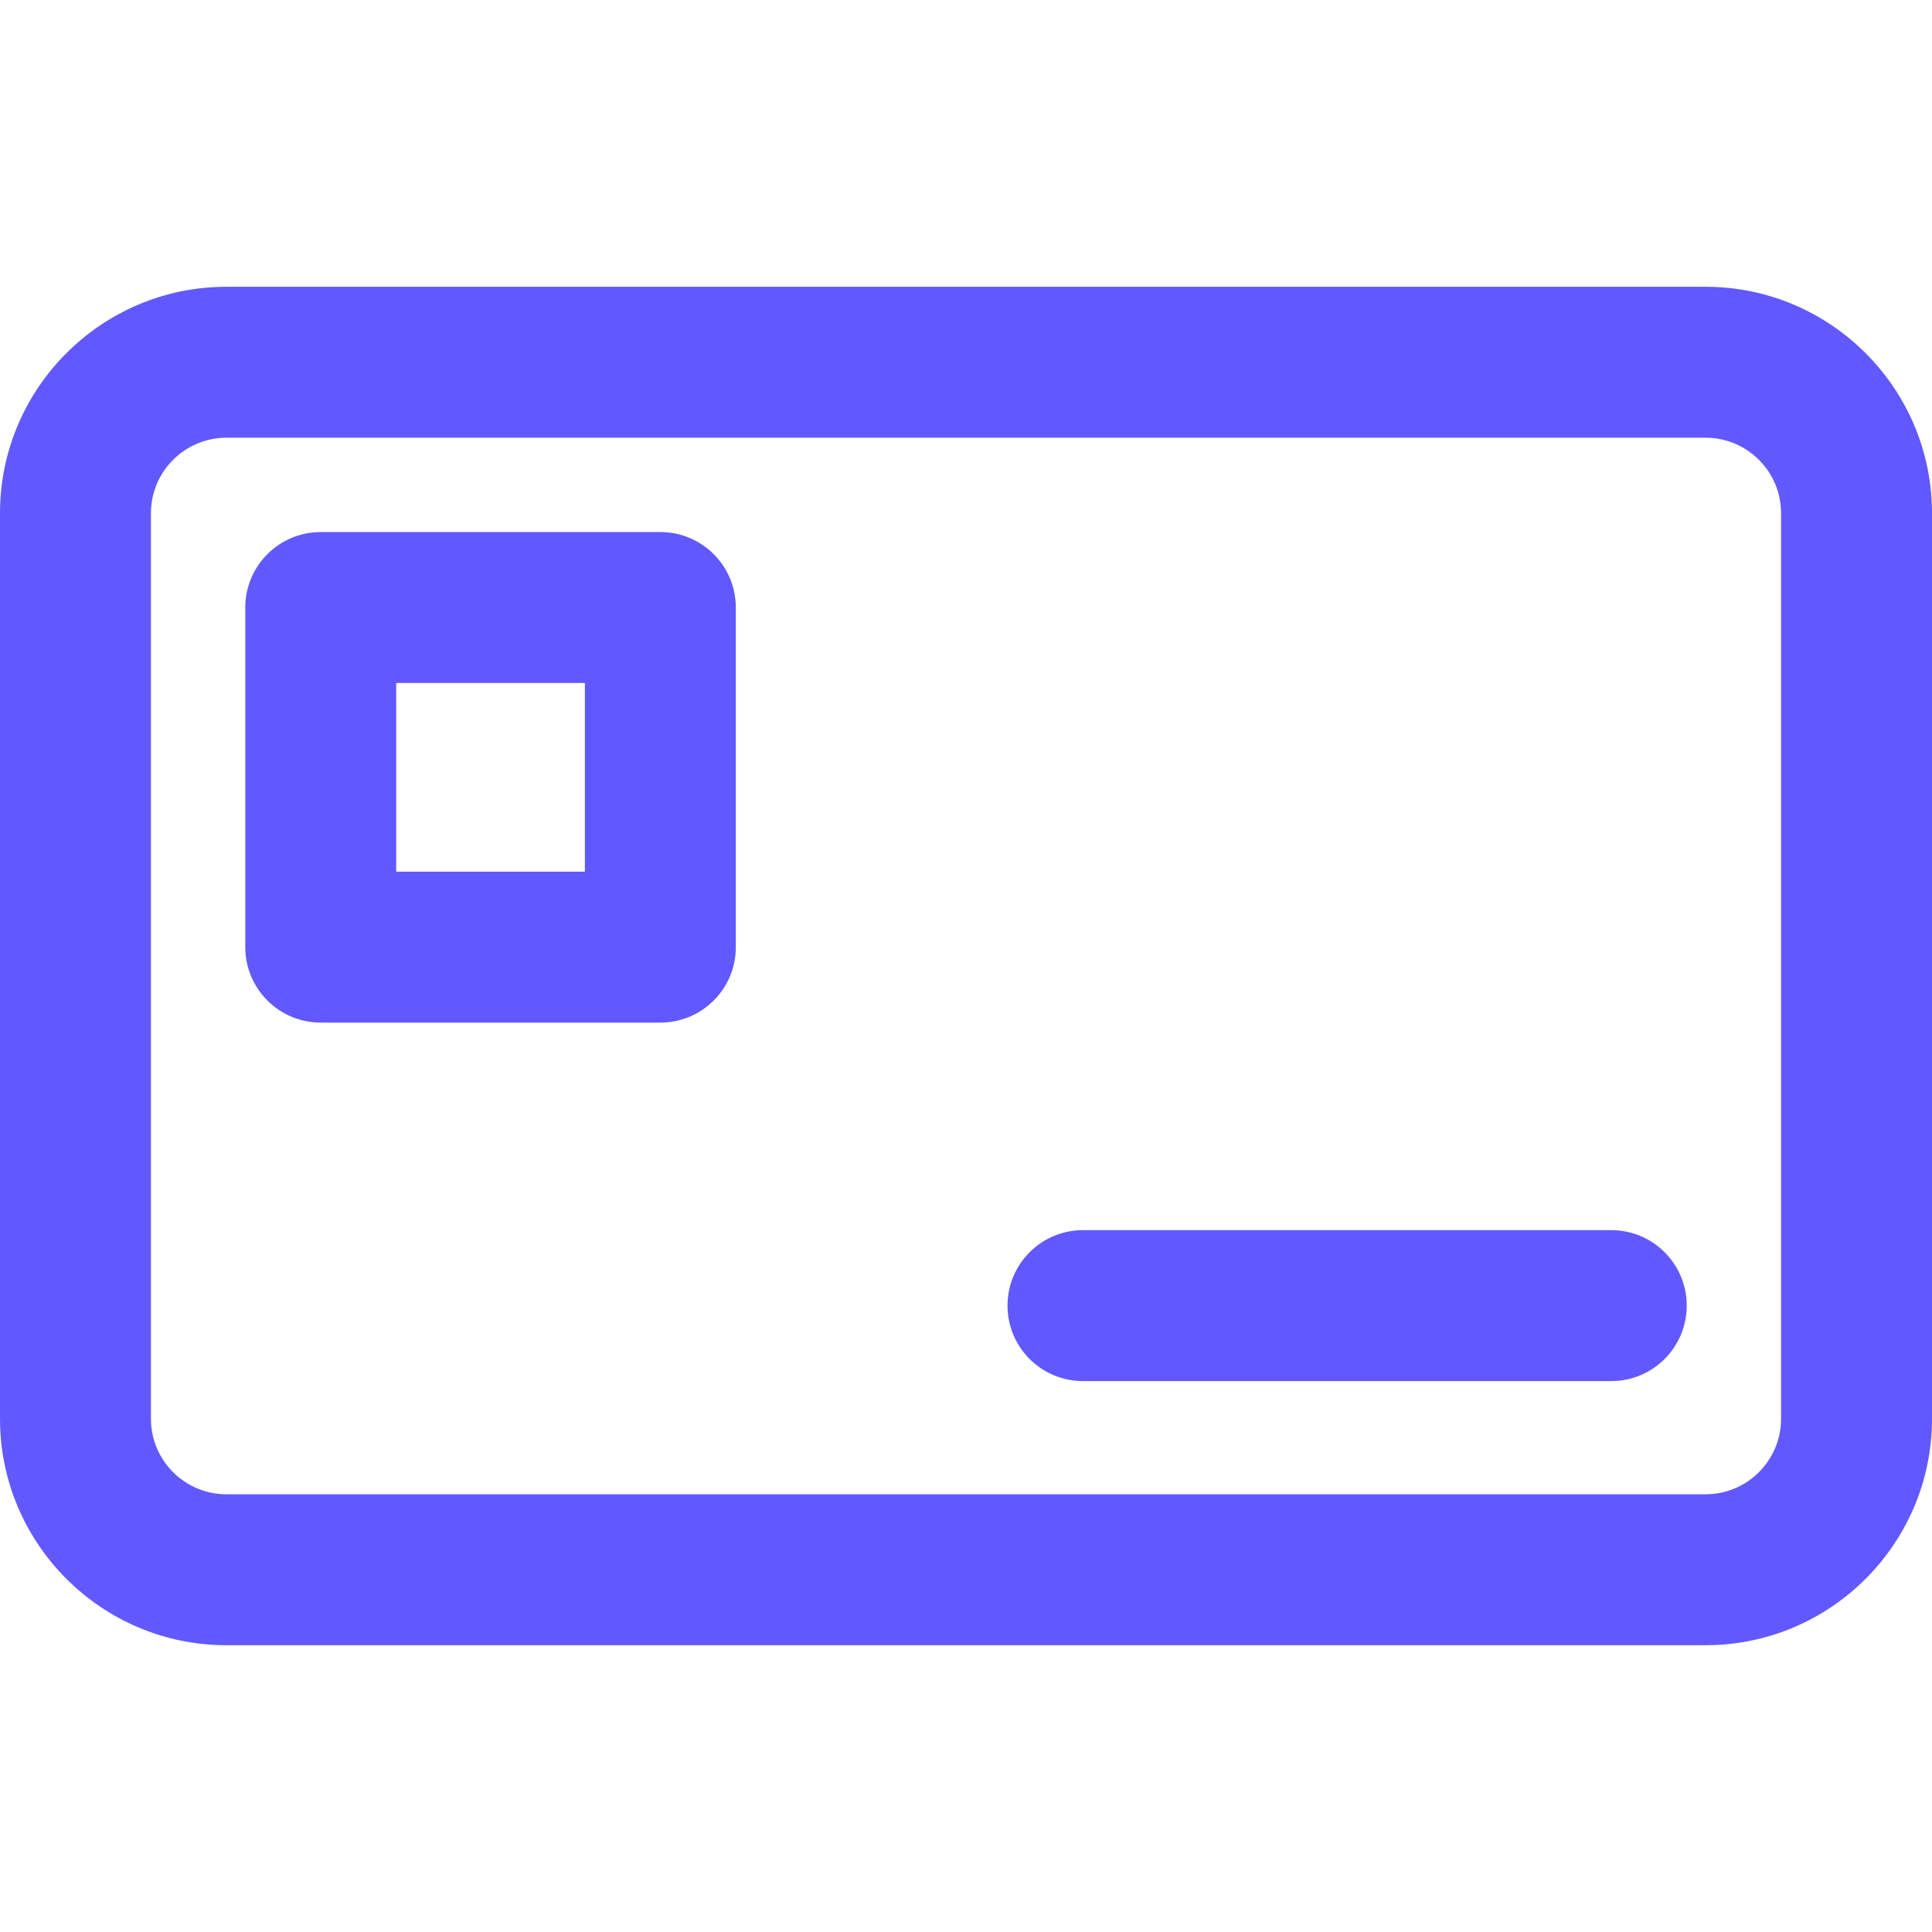 <?xml version="1.0" encoding="UTF-8"?> <svg xmlns="http://www.w3.org/2000/svg" xmlns:xlink="http://www.w3.org/1999/xlink" id="Capa_1" x="0px" y="0px" viewBox="0 0 512 512" style="enable-background:new 0 0 512 512;" xml:space="preserve" width="512px" height="512px"><g><g> <g> <path d="M452,76H60c-33.084,0-60,26.916-60,60v240c0,33.084,26.916,60,60,60h392c33.084,0,60-26.916,60-60V136 C512,102.916,485.084,76,452,76z M472,376c0,11.028-8.972,20-20,20H60c-11.028,0-20-8.972-20-20V136c0-11.028,8.972-20,20-20h392 c11.028,0,20,8.972,20,20V376z" data-original="#000000" class="active-path" data-old_color="#000000" fill="#6159FF"></path> </g> </g><g> <g> <path d="M175,141H85c-11.046,0-20,8.954-20,20v90c0,11.046,8.954,20,20,20h90c11.046,0,20-8.954,20-20v-90 C195,149.954,186.046,141,175,141z M155,231h-50v-50h50V231z" data-original="#000000" class="active-path" data-old_color="#000000" fill="#6159FF"></path> </g> </g><g> <g> <path d="M427,326H287c-11.046,0-20,8.954-20,20c0,11.046,8.954,20,20,20h140c11.046,0,20-8.954,20-20 C447,334.954,438.046,326,427,326z" data-original="#000000" class="active-path" data-old_color="#000000" fill="#6159FF"></path> </g> </g></g> </svg> 
